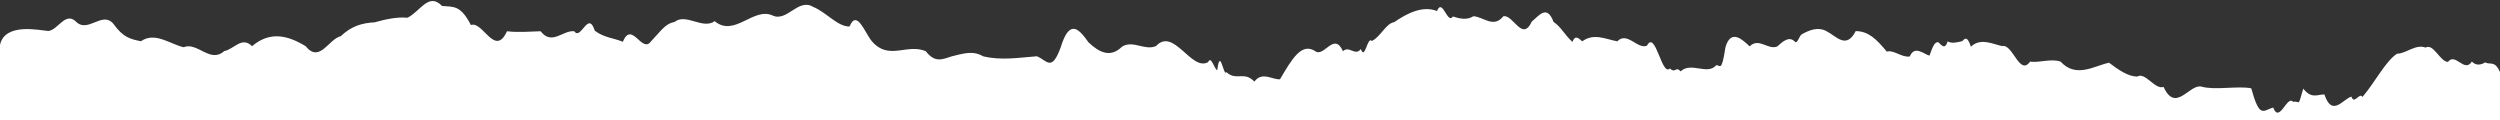 <svg width="458" height="22" viewBox="0 0 458 22" fill="none" xmlns="http://www.w3.org/2000/svg">
<rect x="0" y="0" width="458" height="22" fill="#333333" stroke="none"/>
<g clip-path="url(#clip0_1110_3710)">
<path d="M5.322 44.436C6.415 44.938 7.383 45.197 8.437 44.031C10.266 43.092 11.736 41.975 13.643 42.364C15.384 41.619 17.135 39.029 18.906 41.651C21.547 45.132 24.121 43.983 26.743 44.468C30.226 46.557 33.748 45.456 37.24 44.436C39.195 44.452 40.249 43.416 41.991 43.011C42.736 41.732 43.162 40.615 43.936 42.59C46.103 41.991 48.628 38.98 50.738 42.542C51.715 42.25 52.489 46.492 53.466 44.29C54.366 42.59 55.314 44.339 56.223 44.452C57.655 41.457 57.994 44.533 59.3 45.877C60.258 49.633 61.255 45.019 62.251 46.33C65.299 44.954 68.347 47.107 71.385 46.282C73.271 45.051 75.313 51.365 77.171 46.362C79.299 48.483 81.089 44.015 83.13 42.785C84.079 39.482 84.93 46.103 85.869 41.214C88.761 37.717 89.178 50.313 92.225 48.435C93.812 48.111 95.321 45.602 96.821 49.309C97.847 45.359 101.03 44.938 102.007 43.578C103.729 49.196 105.548 47.739 107.425 45.359C109.515 46.006 111.547 44.906 113.588 44.452C115.63 43.724 117.671 45.634 119.781 43.481C121.551 43.886 122.828 44.792 124.367 42.607C126.602 42.833 128.808 40.567 130.975 42.396C132.803 40.13 134.932 48.775 136.799 42.607C139.218 40.146 141.647 45.132 144.066 42.607C146.484 48.095 148.913 35.224 151.332 42.607C153.857 41.085 156.392 45.407 158.917 42.59C161.036 47.901 162.4 45.844 164.403 45.229C166.019 46.476 167.722 46.282 169.347 45.505C170.286 45.974 170.973 43.643 171.834 47.253C172.859 52.498 173.633 50.442 174.678 48.289C175.82 52.935 176.565 49.859 177.794 50.021C180.029 48.257 183.018 44.938 185.166 50.086C186.182 51.219 186.888 50.96 187.953 52.612C189.22 54.166 190.139 52.288 191.31 51.754C192.984 50.912 194.58 47.366 196.39 48.953C197.444 45.278 198.373 50.394 199.399 49.746C200.463 53.826 202.021 52.935 203.095 49.762C203.723 49.94 204.188 48.451 204.914 48.289C206.181 48.678 207.584 46.006 208.88 48.111C210.283 50.944 211.619 46.362 212.925 48.726C214.521 51.284 216.321 53.373 218.169 52.045C220.017 49.471 221.923 55.396 223.742 52.482C225.928 51.932 228.105 50.539 230.321 50.038C232.527 49.973 234.772 50.005 237.065 49.018C239.019 47.301 240.983 49.487 242.87 49.892C244.292 50.96 245.105 51.883 246.537 52.514C248.481 50.863 250.271 52.838 252.003 51.284C253.155 48.985 254.267 49.115 255.535 48.208C256.435 48.208 257.47 48.095 258.389 48.127C260.934 49.277 264.204 46.978 266.429 47.204C268.064 44.566 269.67 46.443 271.528 46.265C272.97 47.01 273.686 43.61 274.876 46.945C275.185 46.8 275.427 49.131 275.775 47.933C276.501 50.345 277.662 48.726 278.407 48.16C279.568 48.613 279.191 47.609 280.129 46.735C281.648 44.064 283.342 47.285 285.112 45.359C287.134 43.691 289.069 46.427 290.985 45.262C292.901 44.938 294.807 42.202 296.761 43.74C299.17 41.408 301.396 40.939 303.921 41.651C305.73 41.085 308.014 42.218 309.784 41.748C310.307 42.121 310.626 40.227 311.139 40.761C313.248 38.948 315.522 38.43 317.718 39.822C319.411 40.809 321.114 40.486 322.807 39.838C324.974 41.862 327.451 41.538 329.551 39.66C331.476 35.24 332.879 34.221 334.969 37.021C337.456 36.633 340.59 37.734 343.058 37.021C344.093 36.649 344.035 36.924 344.886 38.754C345.418 37.394 346.415 40.712 346.976 39.628C348.379 40.761 349.637 37.879 350.933 42.347C351.649 43.691 352.259 41.846 353.042 44.274C354.204 43.659 355.519 40.891 356.709 44.452C358.703 46.897 360.396 43.691 362.34 43.497C365.33 41.57 368.233 43.805 371.174 44.209C372.712 47.609 373.041 46.686 374.386 46.314C375.344 49.714 375.305 46.541 376.263 47.107C377.695 46.686 379.166 52.077 380.578 50.183C383.326 52.32 386.916 56.157 389.876 50.863C391.376 51.171 394.182 51.009 395.43 51.025C395.827 51.996 396.02 52.952 396.388 52.935C396.804 56.449 397.452 55.251 397.946 54.328C399.794 57.922 401.622 54.91 403.606 55.461C405.047 54.894 406.034 52.579 407.408 56.173C409.285 57.258 411.346 56.206 413.271 56.384C413.881 57.533 414.548 56.983 415.129 56.222C415.787 56.74 415.98 55.267 416.735 54.473C417.722 52.968 419.105 54.781 420.15 54.538C422.24 55.655 424.33 56.756 426.42 54.538C429.023 53.583 430.938 53.211 433.328 51.543C435.699 51.009 437.866 49.212 440.439 49.956C441.775 49.503 443.865 51.397 445.142 50.054C446.012 46.524 446.177 47.269 446.903 47.819C447.386 48.338 447.88 46.476 448.393 46.994C450.879 47.739 455.32 44.347 458 45.885C458 45.431 458 12.737 458 13.207C457.042 10.989 456.172 11.958 455.31 11.424C454.507 11.877 453.666 12.104 452.843 11.278C451.469 13.431 449.825 9.546 448.47 11.343C446.999 11.31 445.829 7.878 444.358 8.72C442.568 8.008 440.749 9.853 439.133 9.837C436.985 11.262 435.118 15.066 432.796 17.77C432.312 16.799 431.258 19.276 430.793 17.705C429.274 18.078 427.252 21.575 425.83 17.3C424.553 17.3 423.43 18.159 421.96 16.232C420.886 19.826 421.505 18.401 420.102 18.66C418.989 17.333 417.606 22.724 416.445 19.697C414.577 20.247 413.978 21.785 412.429 16.183C410.078 15.682 405.763 16.572 403.344 15.876C401.138 15.261 398.603 20.814 396.368 15.925C394.762 16.475 393.011 13.124 391.55 14.03C389.896 14.03 388.135 12.816 386.374 11.489C383.607 12.088 380.317 14.37 377.492 11.278C375.644 10.695 373.757 11.521 371.909 11.294C369.965 14.014 368.745 7.943 366.781 8.445C364.991 8.04 362.805 6.891 361.063 8.558C360.483 6.761 360.067 6.858 359.496 7.538C358.703 7.716 357.619 8.056 356.806 7.587C356.274 9.319 355.577 8.089 355.065 7.716C354.387 7.749 354.136 8.396 353.478 10.193C352.617 10.031 350.74 8.17 349.879 10.339C348.427 10.598 346.976 9.093 345.66 9.449C343.725 7.15 342.351 5.741 339.971 5.693C338.22 9.109 336.42 6.616 334.659 5.741C333.121 4.851 331.486 5.498 330.102 6.276C329.638 6.47 329.261 8.251 328.767 7.587C327.78 6.599 326.648 7.538 325.594 8.51C323.92 9.222 322.217 6.81 320.543 8.494C319.401 7.457 317.137 5.078 316.102 8.655C315.377 13.447 315.115 11.812 314.409 11.958C312.774 13.836 309.804 11.262 307.898 13.075C306.891 12.007 307.065 13.561 305.924 12.541C304.424 14.095 303.282 5.353 301.715 8.38C299.925 9.06 298.135 5.709 296.277 7.571C294.139 7.166 292.001 6.017 289.863 7.571C289.321 7.117 288.595 6.243 288.063 7.684C286.418 6.114 286.031 4.98 284.609 4.009C283.371 0.739 281.919 2.908 280.632 3.944C278.852 7.749 277.256 2.649 275.427 2.973C273.599 5.239 271.77 3.07 269.932 2.973C268.732 3.75 267.348 3.394 266.168 3.022C265.152 4.56 264.272 -0.475 263.256 2.018C260.624 0.982 257.789 2.423 255.39 4.074C253.948 4.236 252.797 6.891 251.307 7.506C250.523 6.551 250.039 11.197 249.314 8.979C248.259 10.371 247.185 8.283 246.034 9.384C244.35 5.677 242.541 10.711 240.867 9.319C238.419 7.814 236.678 10.809 234.501 14.516C233.165 14.678 231.24 13.01 229.798 14.953C227.95 12.962 226.46 14.888 224.69 13.221C224.119 14.111 223.558 8.494 222.997 12.865C222.445 12.654 221.884 10.096 221.333 11.375C218.265 13.156 215.044 4.932 211.793 8.429C209.722 9.352 207.632 7.296 205.562 8.542C203.482 10.614 201.421 9.675 199.408 7.749C197.667 5.288 195.954 3.345 194.319 8.672C192.636 13.286 191.804 11.019 189.946 10.307C186.656 10.566 183.376 11.116 180.087 10.307C178.2 9.173 176.304 9.87 174.417 10.307C172.637 10.873 171.311 11.586 169.589 9.368C166.116 7.927 162.836 11.149 159.74 7.571C158.424 6.017 156.992 1.613 155.637 4.851C153.46 4.916 151.38 2.228 148.961 1.257C146.204 -0.411 144.153 4.139 141.482 2.811C137.97 1.305 134.535 6.875 130.927 3.88C128.73 5.466 125.653 2.342 123.573 4.025C121.919 4.3 121.164 5.579 119.268 7.571C117.604 9.918 115.756 3.685 114.101 7.652C112.331 6.923 110.734 6.939 108.964 5.628C107.754 1.791 106.438 7.49 105.21 5.725C103.158 5.466 101.098 8.413 99.046 5.725C96.995 5.774 94.934 5.984 92.883 5.725C90.668 10.598 88.404 3.734 86.275 4.592C84.369 0.917 83.13 1.273 80.983 1.095C78.535 -1.495 76.938 2.163 74.645 3.248C72.642 3.07 70.64 3.54 68.627 4.09C66.412 4.22 64.448 4.705 62.425 6.632C60.2 7.15 58.555 11.634 55.991 8.461C52.721 6.47 49.451 5.66 46.181 8.461C44.284 6.599 42.959 8.979 41.062 9.368C38.508 11.683 36.138 7.603 33.632 8.655C31.097 8.056 28.388 5.774 25.824 7.555C23.927 7.182 22.544 6.858 20.802 4.398C18.732 1.856 16.061 6.292 13.817 3.863C11.93 2.212 10.624 5.45 8.882 5.677C7.237 5.563 0.91 4.081 0 8.225C0 11.593 0 48.857 0 46.283C0.919 42.058 4.045 44.663 5.341 44.355L5.322 44.436Z" fill="white"/>
</g>
<defs>
<clipPath id="clip0_1110_3710">
<rect width="458" height="22" fill="white"/>
</clipPath>
</defs>
</svg>
